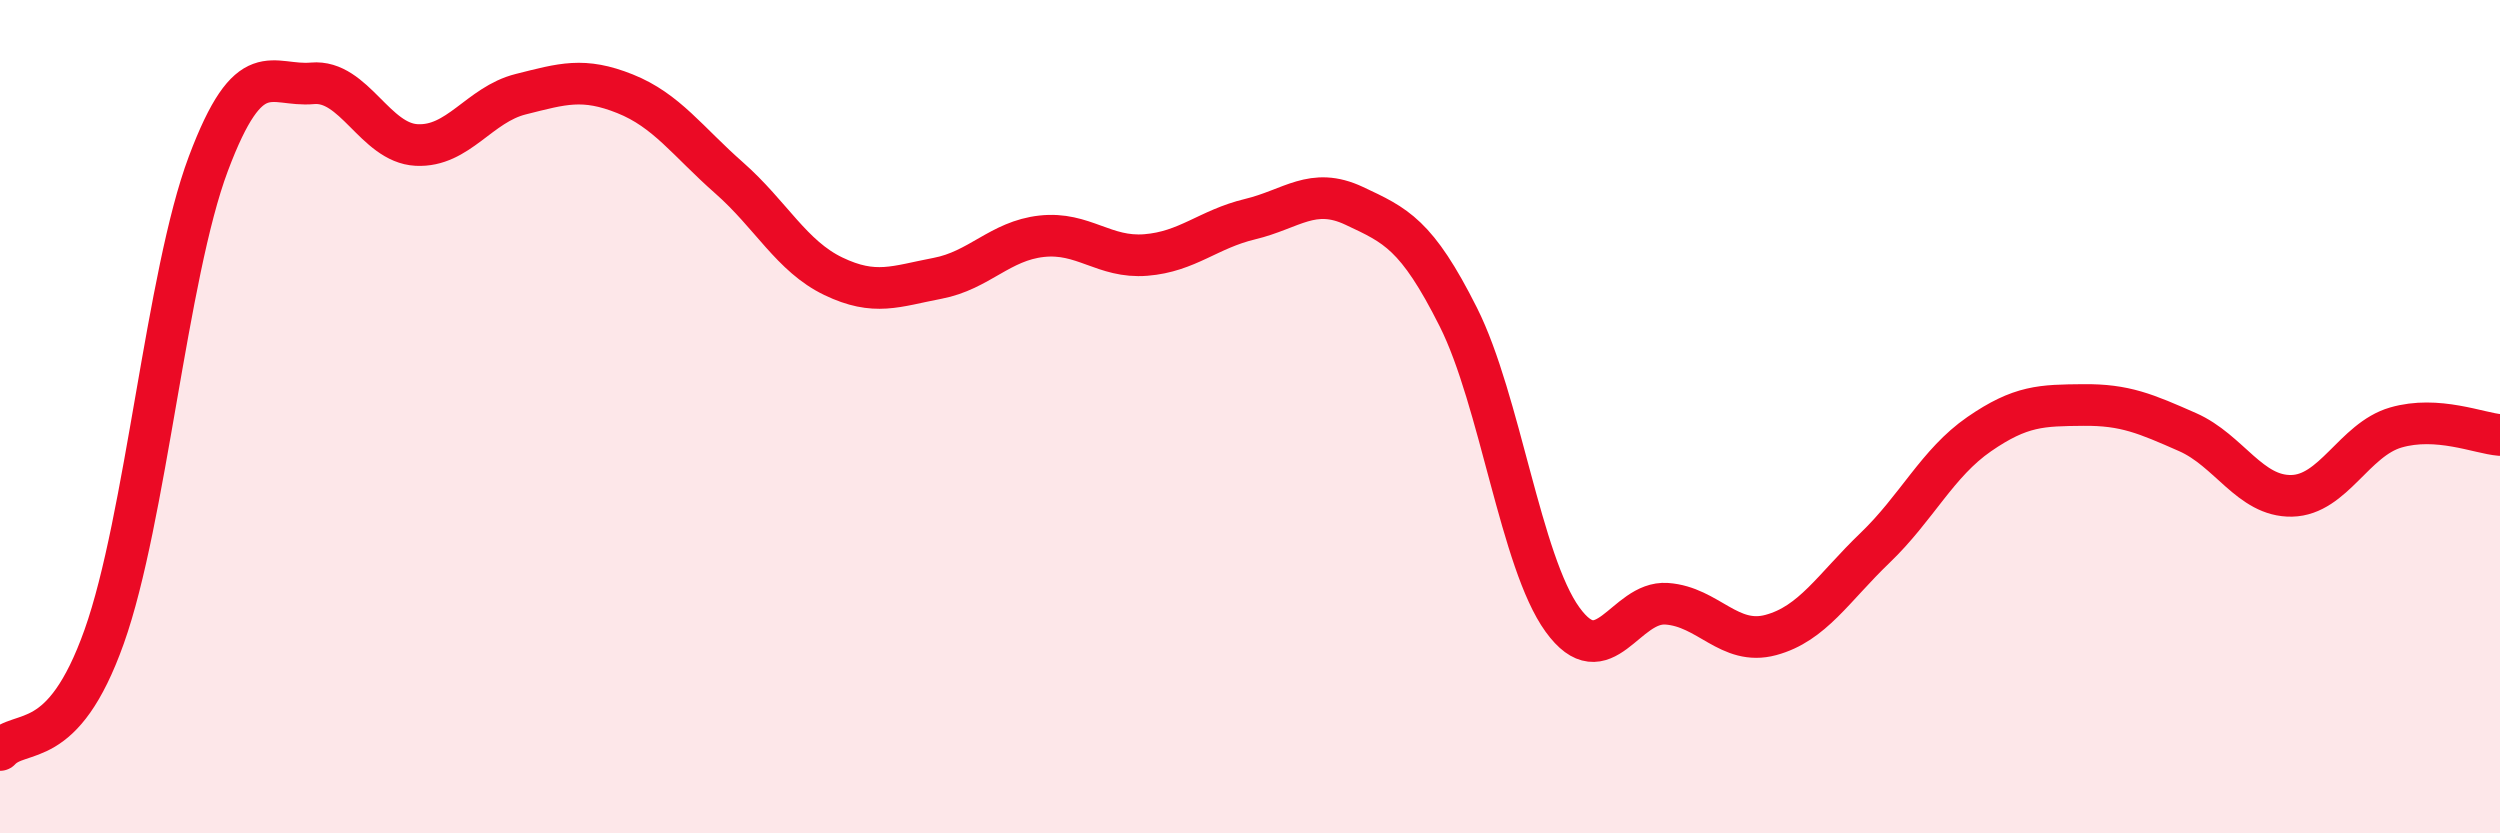 
    <svg width="60" height="20" viewBox="0 0 60 20" xmlns="http://www.w3.org/2000/svg">
      <path
        d="M 0,18 C 0.5,17.46 1.5,18.09 2.5,15.28 C 3.5,12.47 4,6.59 5,3.93 C 6,1.27 6.5,2.09 7.5,2 C 8.5,1.91 9,3.43 10,3.48 C 11,3.53 11.5,2.51 12.5,2.26 C 13.5,2.01 14,1.85 15,2.25 C 16,2.65 16.5,3.39 17.5,4.27 C 18.5,5.15 19,6.15 20,6.63 C 21,7.11 21.5,6.87 22.5,6.68 C 23.5,6.49 24,5.78 25,5.67 C 26,5.56 26.5,6.2 27.5,6.12 C 28.5,6.04 29,5.5 30,5.26 C 31,5.02 31.5,4.47 32.5,4.94 C 33.5,5.41 34,5.62 35,7.61 C 36,9.6 36.5,13.49 37.5,14.87 C 38.5,16.25 39,14.42 40,14.49 C 41,14.56 41.5,15.51 42.5,15.24 C 43.5,14.97 44,14.11 45,13.15 C 46,12.19 46.5,11.11 47.5,10.42 C 48.5,9.73 49,9.73 50,9.72 C 51,9.71 51.5,9.93 52.5,10.37 C 53.5,10.81 54,11.92 55,11.9 C 56,11.88 56.5,10.55 57.5,10.26 C 58.5,9.97 59.5,10.4 60,10.44L60 20L0 20Z"
        fill="#EB0A25"
        opacity="0.1"
        stroke-linecap="round"
        stroke-linejoin="round"
      />
      <path
        d="M 0,18 C 0.5,17.46 1.5,18.09 2.5,15.28 C 3.5,12.47 4,6.59 5,3.93 C 6,1.27 6.5,2.09 7.5,2 C 8.5,1.91 9,3.43 10,3.48 C 11,3.53 11.5,2.51 12.5,2.26 C 13.5,2.01 14,1.85 15,2.25 C 16,2.65 16.5,3.39 17.5,4.27 C 18.5,5.15 19,6.15 20,6.63 C 21,7.11 21.5,6.87 22.5,6.68 C 23.5,6.49 24,5.78 25,5.67 C 26,5.56 26.5,6.2 27.5,6.12 C 28.5,6.04 29,5.5 30,5.26 C 31,5.02 31.5,4.47 32.5,4.94 C 33.5,5.41 34,5.62 35,7.61 C 36,9.6 36.5,13.49 37.5,14.87 C 38.5,16.25 39,14.42 40,14.49 C 41,14.56 41.5,15.51 42.5,15.24 C 43.5,14.97 44,14.11 45,13.15 C 46,12.19 46.5,11.11 47.5,10.42 C 48.5,9.73 49,9.73 50,9.72 C 51,9.71 51.5,9.93 52.5,10.37 C 53.5,10.81 54,11.92 55,11.9 C 56,11.88 56.5,10.55 57.5,10.26 C 58.5,9.97 59.5,10.4 60,10.44"
        stroke="#EB0A25"
        stroke-width="1"
        fill="none"
        stroke-linecap="round"
        stroke-linejoin="round"
      />
    </svg>
  